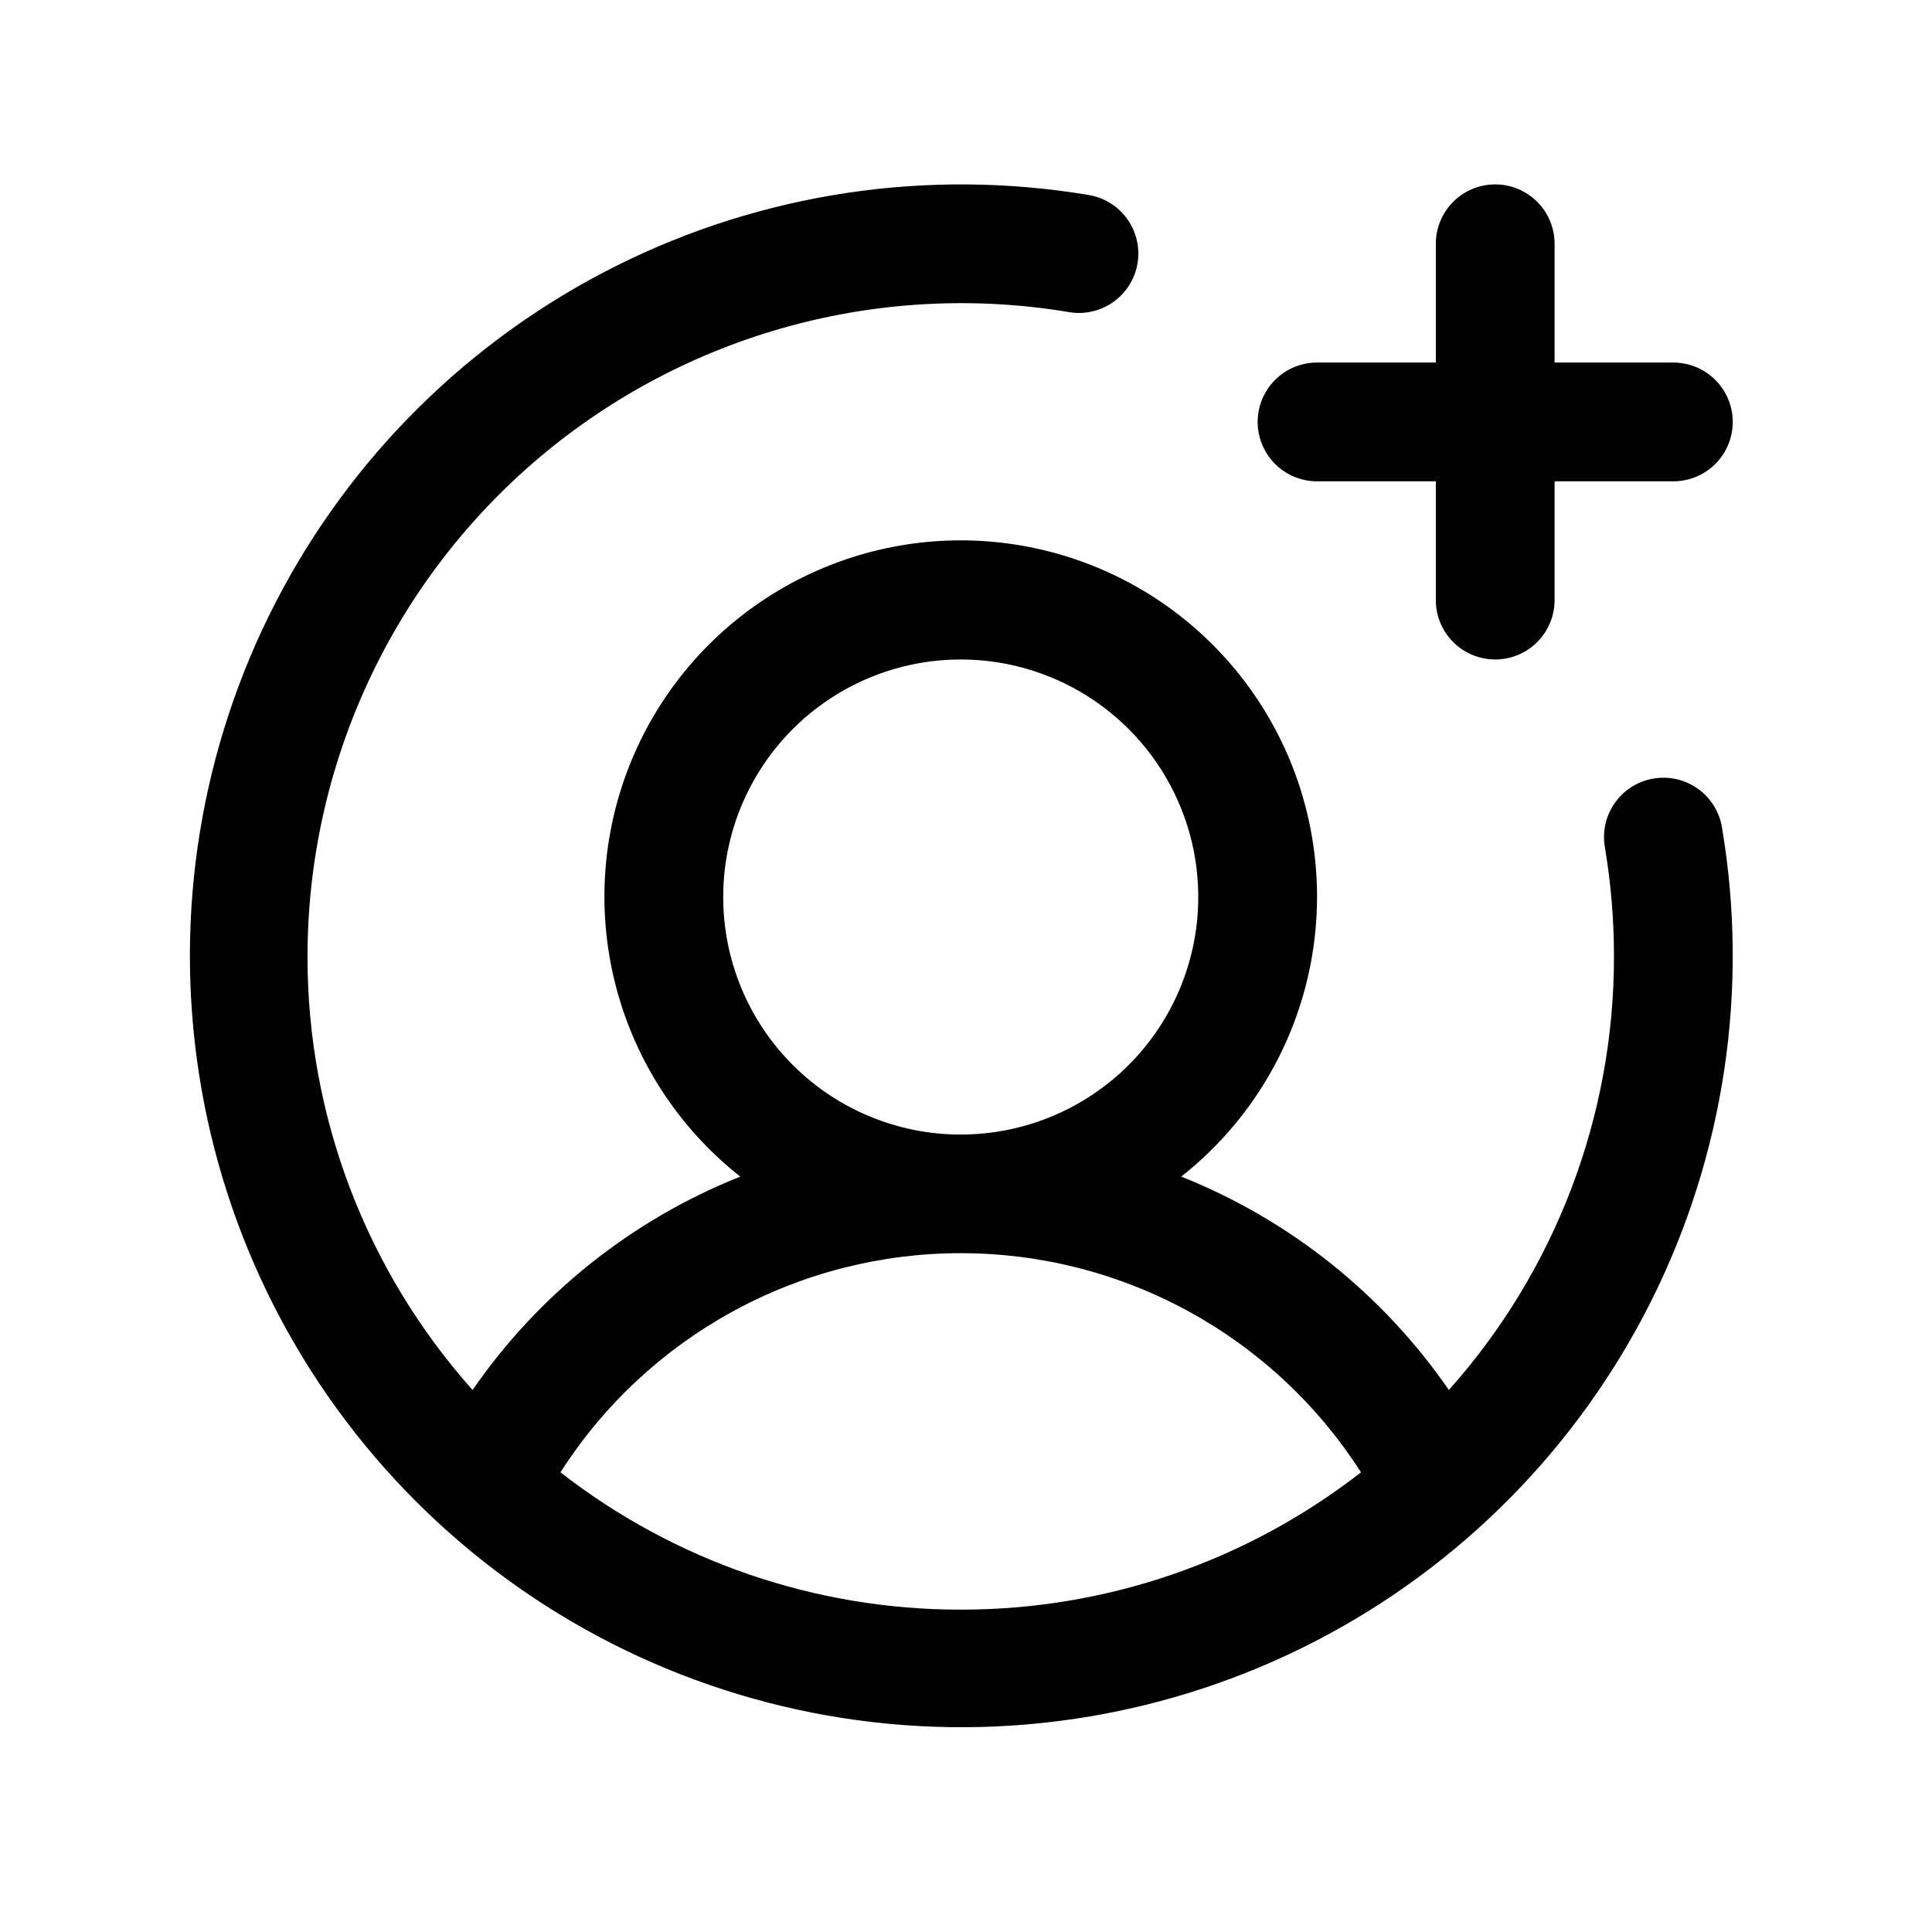 <svg xmlns="http://www.w3.org/2000/svg" width="61" height="61" viewBox="0 0 61 61" fill="none"><path d="M39.709 13.322C39.709 12.825 39.906 12.348 40.258 11.996C40.609 11.645 41.086 11.447 41.584 11.447H45.334V7.697C45.334 7.2 45.531 6.723 45.883 6.371C46.234 6.02 46.711 5.822 47.209 5.822C47.706 5.822 48.183 6.02 48.534 6.371C48.886 6.723 49.084 7.2 49.084 7.697V11.447H52.834C53.331 11.447 53.808 11.645 54.159 11.996C54.511 12.348 54.709 12.825 54.709 13.322C54.709 13.819 54.511 14.296 54.159 14.648C53.808 14.999 53.331 15.197 52.834 15.197H49.084V18.947C49.084 19.444 48.886 19.921 48.534 20.273C48.183 20.625 47.706 20.822 47.209 20.822C46.711 20.822 46.234 20.625 45.883 20.273C45.531 19.921 45.334 19.444 45.334 18.947V15.197H41.584C41.086 15.197 40.609 14.999 40.258 14.648C39.906 14.296 39.709 13.819 39.709 13.322ZM54.371 26.138C55.228 31.23 54.444 36.462 52.133 41.08C49.822 45.697 46.103 49.46 41.514 51.827C36.924 54.193 31.702 55.039 26.6 54.244C21.498 53.448 16.781 51.052 13.13 47.401C9.479 43.75 7.082 39.033 6.287 33.931C5.491 28.829 6.338 23.606 8.704 19.017C11.07 14.428 14.834 10.709 19.451 8.398C24.069 6.087 29.301 5.303 34.393 6.16C34.88 6.246 35.313 6.52 35.598 6.924C35.883 7.328 35.997 7.828 35.916 8.315C35.834 8.803 35.563 9.238 35.162 9.527C34.761 9.816 34.263 9.935 33.774 9.858C30.817 9.36 27.786 9.513 24.894 10.306C22.002 11.099 19.317 12.512 17.026 14.448C14.736 16.384 12.894 18.796 11.631 21.516C10.367 24.235 9.711 27.198 9.709 30.197C9.704 35.246 11.56 40.12 14.921 43.887C17.012 40.857 19.953 38.512 23.373 37.149C21.536 35.702 20.195 33.718 19.538 31.474C18.88 29.23 18.938 26.837 19.704 24.627C20.469 22.418 21.905 20.502 23.81 19.145C25.715 17.79 27.995 17.061 30.334 17.061C32.672 17.061 34.952 17.79 36.858 19.145C38.763 20.502 40.198 22.418 40.964 24.627C41.729 26.837 41.787 29.23 41.13 31.474C40.472 33.718 39.132 35.702 37.295 37.149C40.715 38.512 43.655 40.857 45.746 43.887C49.107 40.12 50.963 35.246 50.959 30.197C50.959 29.044 50.863 27.893 50.673 26.756C50.63 26.512 50.635 26.262 50.689 26.021C50.743 25.779 50.845 25.55 50.988 25.348C51.13 25.146 51.312 24.974 51.522 24.842C51.732 24.71 51.965 24.622 52.21 24.581C52.454 24.54 52.704 24.548 52.945 24.604C53.186 24.66 53.414 24.764 53.615 24.909C53.816 25.053 53.986 25.236 54.116 25.448C54.246 25.658 54.333 25.893 54.371 26.138ZM30.334 35.822C31.817 35.822 33.267 35.382 34.5 34.558C35.734 33.734 36.695 32.563 37.263 31.192C37.83 29.822 37.979 28.314 37.69 26.859C37.4 25.404 36.686 24.068 35.637 23.019C34.588 21.97 33.252 21.256 31.797 20.966C30.342 20.677 28.834 20.825 27.463 21.393C26.093 21.961 24.922 22.922 24.098 24.155C23.273 25.389 22.834 26.839 22.834 28.322C22.834 30.311 23.624 32.219 25.03 33.625C26.437 35.032 28.345 35.822 30.334 35.822ZM30.334 50.822C34.912 50.827 39.36 49.3 42.971 46.486C41.615 44.365 39.746 42.619 37.538 41.41C35.329 40.2 32.852 39.567 30.334 39.567C27.816 39.567 25.338 40.2 23.13 41.41C20.921 42.619 19.052 44.365 17.696 46.486C21.307 49.3 25.755 50.827 30.334 50.822Z" fill="black"></path></svg>